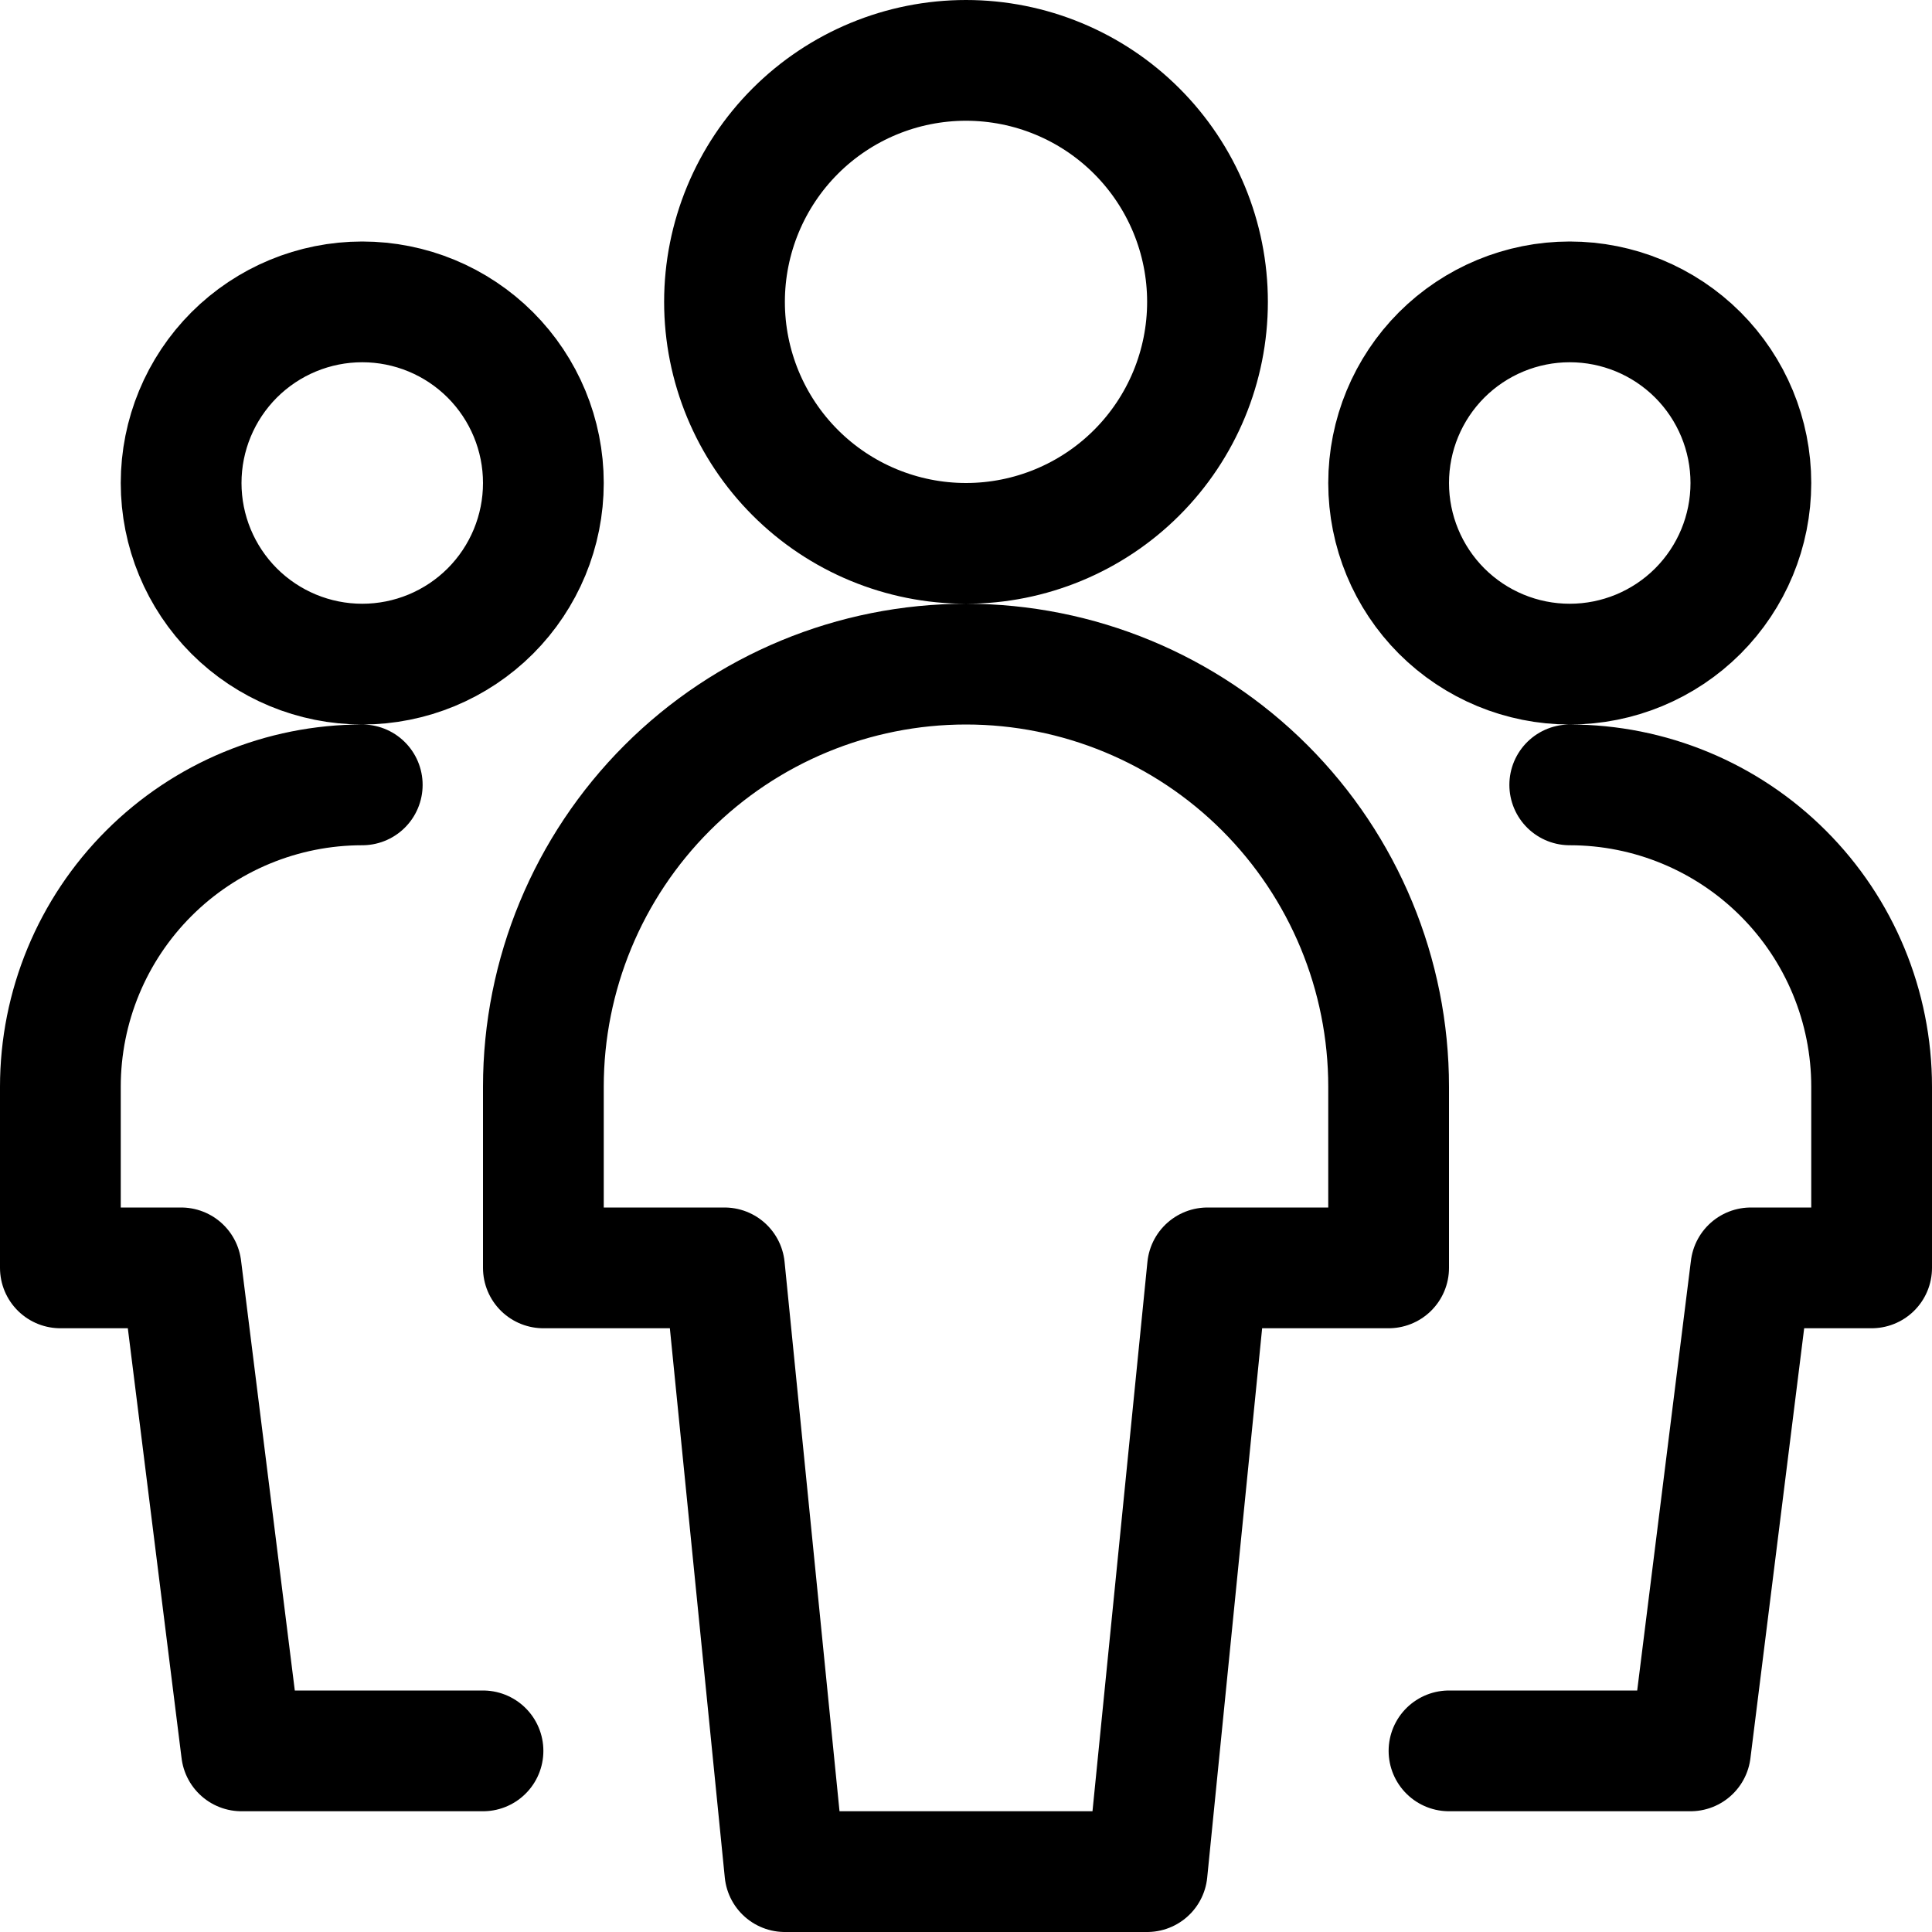 <svg width="40" height="40" viewBox="0 0 40 40" fill="none" xmlns="http://www.w3.org/2000/svg">
<g clip-path="url(#clip0_38_983)">
<path d="M7.5 16.25C5.842 16.25 4.253 16.909 3.081 18.081C1.908 19.253 1.25 20.842 1.25 22.5V26.25H3.75L5 36.25H10M32.5 16.25C34.158 16.25 35.747 16.909 36.919 18.081C38.092 19.253 38.75 20.842 38.75 22.5V26.25H36.25L35 36.25H30M3.75 10C3.75 10.995 4.145 11.948 4.848 12.652C5.552 13.355 6.505 13.75 7.5 13.75C8.495 13.75 9.448 13.355 10.152 12.652C10.855 11.948 11.25 10.995 11.25 10C11.25 9.005 10.855 8.052 10.152 7.348C9.448 6.645 8.495 6.25 7.5 6.25C6.505 6.25 5.552 6.645 4.848 7.348C4.145 8.052 3.75 9.005 3.75 10ZM28.75 10C28.75 10.995 29.145 11.948 29.848 12.652C30.552 13.355 31.505 13.75 32.5 13.75C33.495 13.75 34.448 13.355 35.152 12.652C35.855 11.948 36.25 10.995 36.25 10C36.25 9.005 35.855 8.052 35.152 7.348C34.448 6.645 33.495 6.25 32.5 6.25C31.505 6.25 30.552 6.645 29.848 7.348C29.145 8.052 28.75 9.005 28.75 10ZM15 6.25C15 7.576 15.527 8.848 16.465 9.786C17.402 10.723 18.674 11.25 20 11.25C21.326 11.25 22.598 10.723 23.535 9.786C24.473 8.848 25 7.576 25 6.25C25 4.924 24.473 3.652 23.535 2.714C22.598 1.777 21.326 1.25 20 1.25C18.674 1.25 17.402 1.777 16.465 2.714C15.527 3.652 15 4.924 15 6.25ZM28.75 22.5C28.75 20.179 27.828 17.954 26.187 16.313C24.546 14.672 22.321 13.75 20 13.75C17.679 13.75 15.454 14.672 13.813 16.313C12.172 17.954 11.25 20.179 11.25 22.5V26.25H15L16.25 38.75H23.75L25 26.25H28.75V22.5Z" stroke="black" stroke-width="2.5" stroke-linecap="round" stroke-linejoin="round"/>
</g>
<defs>
<clipPath id="clip0_38_983">
<rect width="40" height="40" fill="white"/>
</clipPath>
</defs>
</svg>
